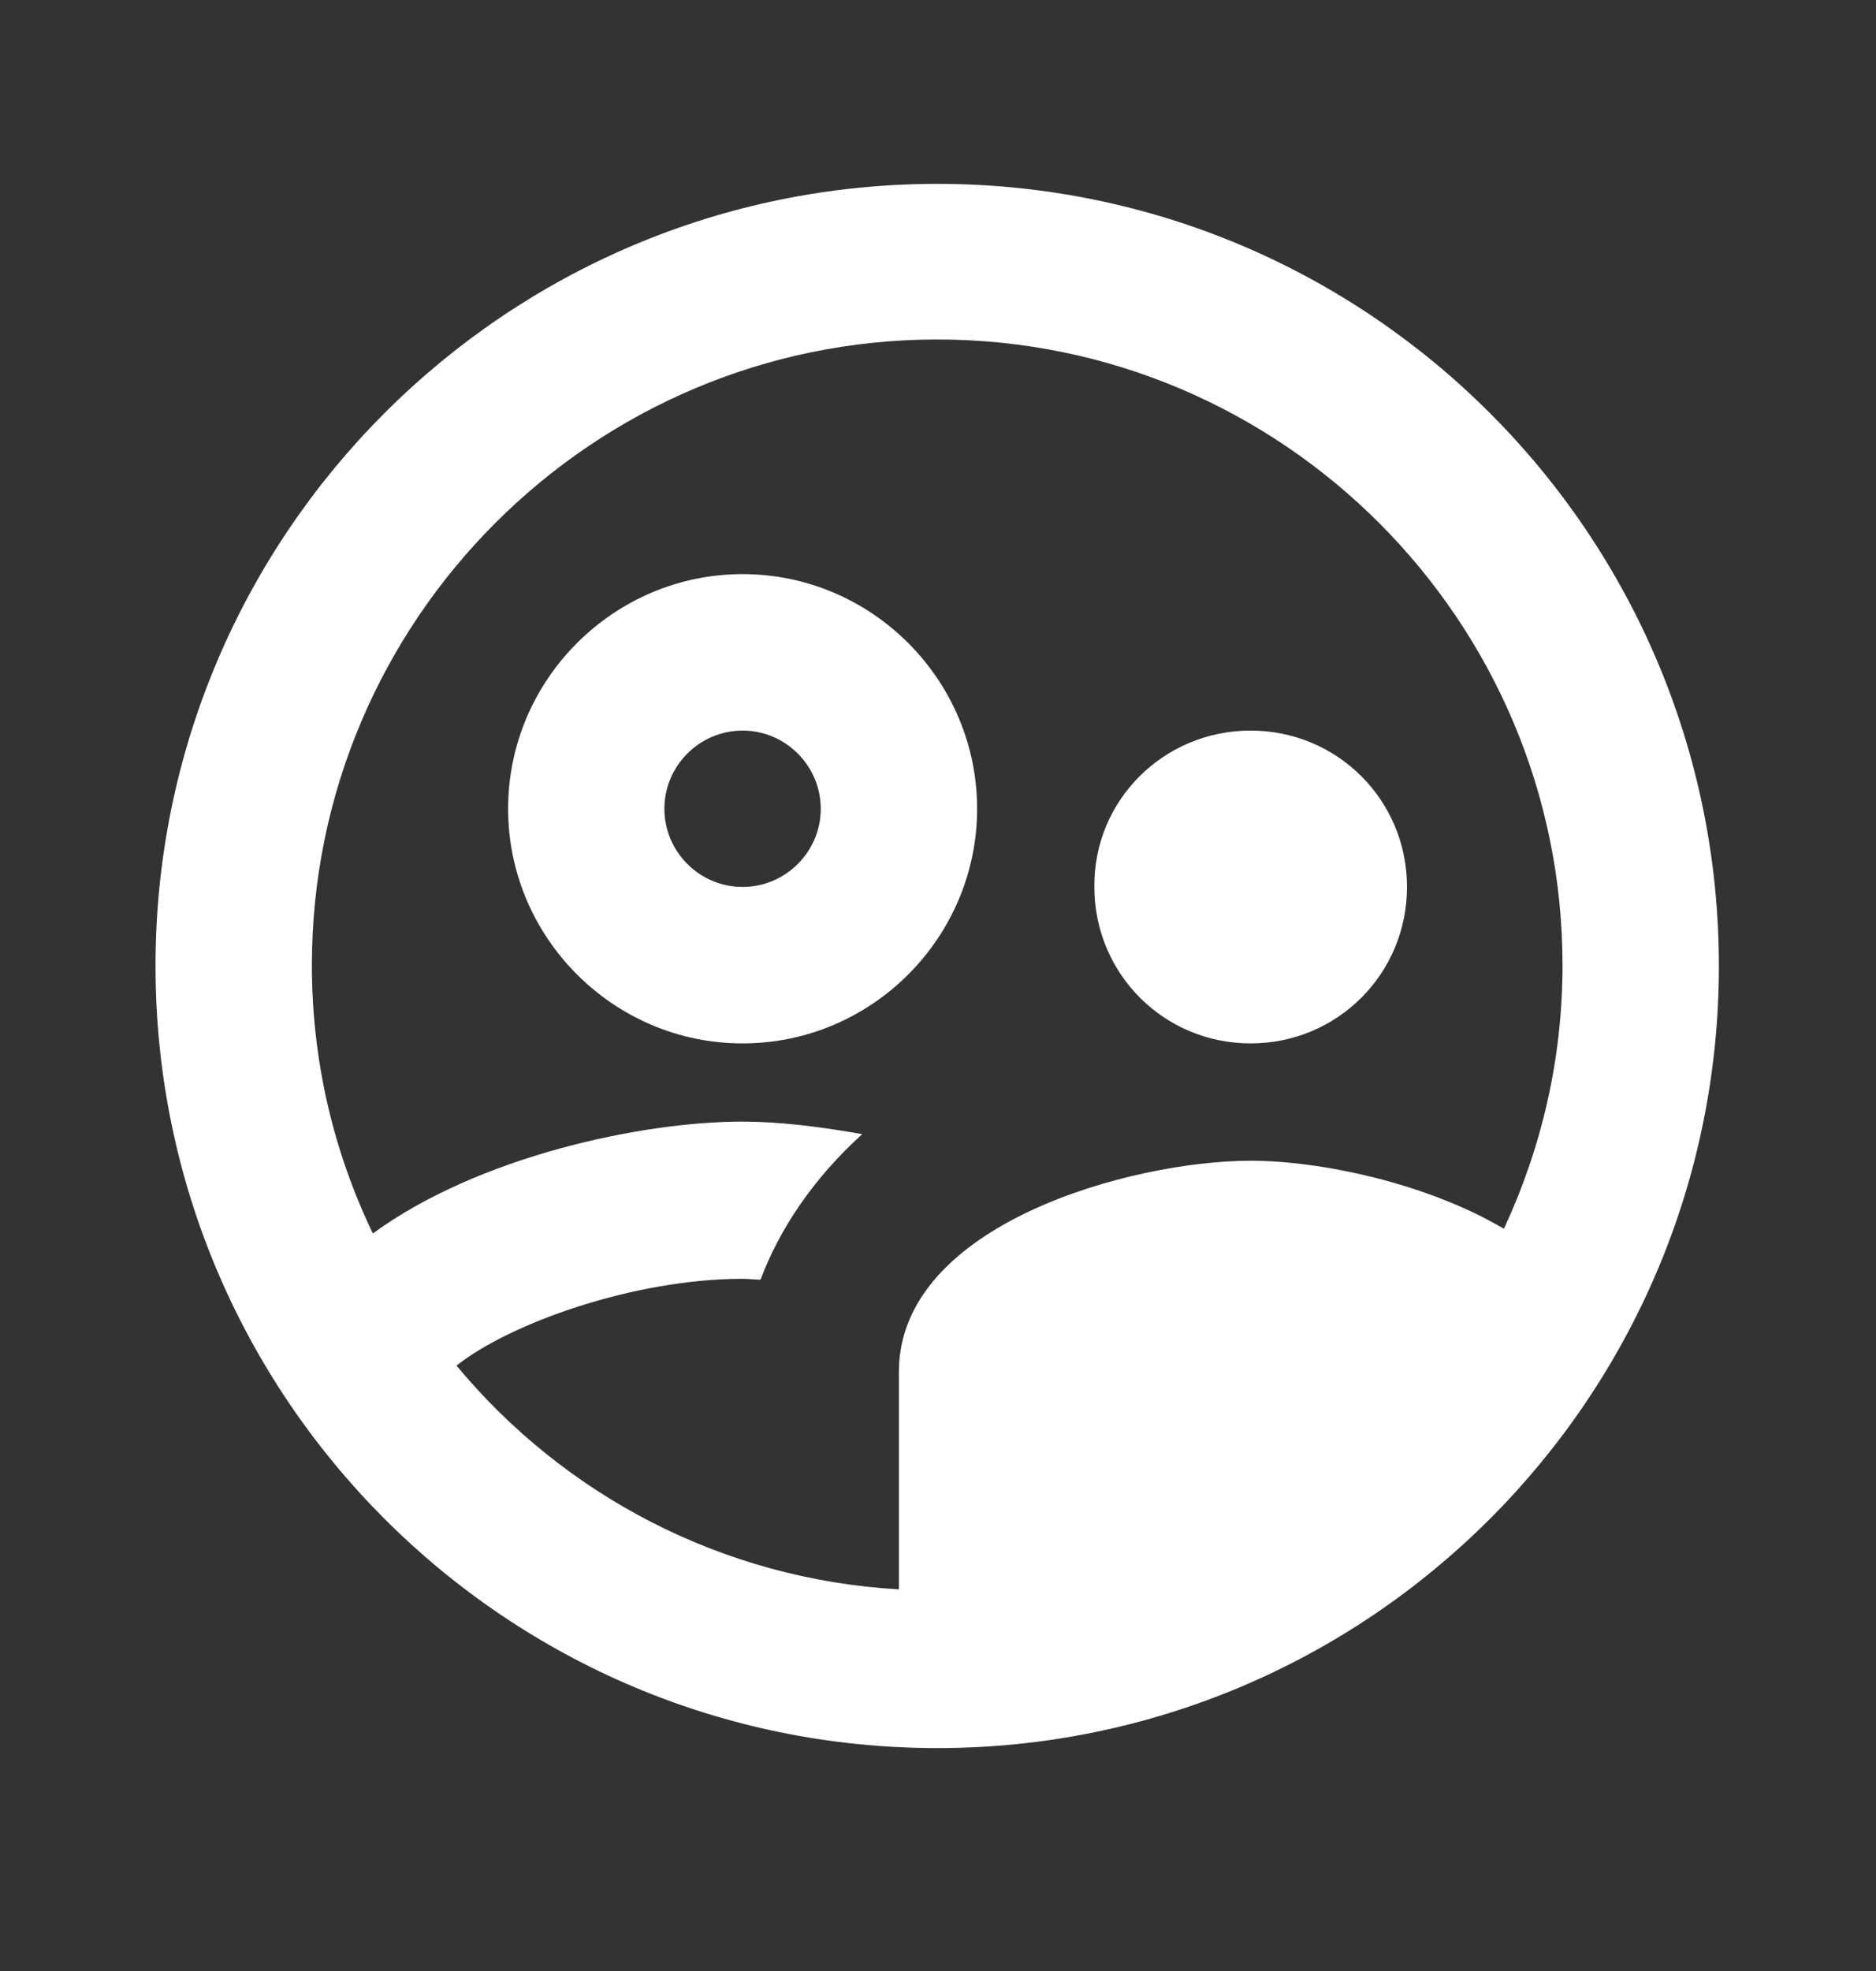<svg width="20" height="21" viewBox="0 0 20 21" fill="none" xmlns="http://www.w3.org/2000/svg">
<rect x="0" y="0" width="20" height="21" fill="#333333" stroke="none"/>
<g clip-path="url(#clip0_15_260)">
<path d="M10.417 8.617C10.417 7.242 9.292 6.117 7.917 6.117C6.542 6.117 5.417 7.242 5.417 8.617C5.417 9.992 6.542 11.117 7.917 11.117C9.292 11.117 10.417 9.992 10.417 8.617ZM7.917 9.45C7.458 9.45 7.083 9.075 7.083 8.617C7.083 8.159 7.458 7.784 7.917 7.784C8.375 7.784 8.75 8.159 8.75 8.617C8.75 9.075 8.375 9.45 7.917 9.45ZM13.333 11.117C14.258 11.117 15 10.375 15 9.45C15 8.525 14.258 7.784 13.333 7.784C12.408 7.784 11.658 8.525 11.667 9.45C11.667 10.375 12.408 11.117 13.333 11.117ZM9.992 1.959C5.392 1.959 1.658 5.692 1.658 10.292C1.658 14.892 5.392 18.625 9.992 18.625C14.592 18.625 18.325 14.892 18.325 10.292C18.325 5.692 14.592 1.959 9.992 1.959ZM4.867 14.55C5.433 14.1 6.758 13.625 7.917 13.625C7.975 13.625 8.042 13.634 8.108 13.634C8.308 13.1 8.667 12.559 9.192 12.084C8.725 12 8.283 11.95 7.917 11.95C6.833 11.95 5.092 12.325 3.975 13.142C3.558 12.275 3.325 11.309 3.325 10.284C3.325 6.609 6.317 3.617 9.992 3.617C13.667 3.617 16.658 6.609 16.658 10.284C16.658 11.284 16.433 12.234 16.033 13.092C15.2 12.6 14.067 12.367 13.333 12.367C12.067 12.367 9.583 13.042 9.583 14.617V16.934C7.692 16.825 6.008 15.925 4.867 14.55Z" fill="white"/>
</g>
<defs>
<clipPath id="clip0_15_260">
<rect width="20" height="20" fill="white" transform="translate(0 0.284)"/>
</clipPath>
</defs>
</svg>
